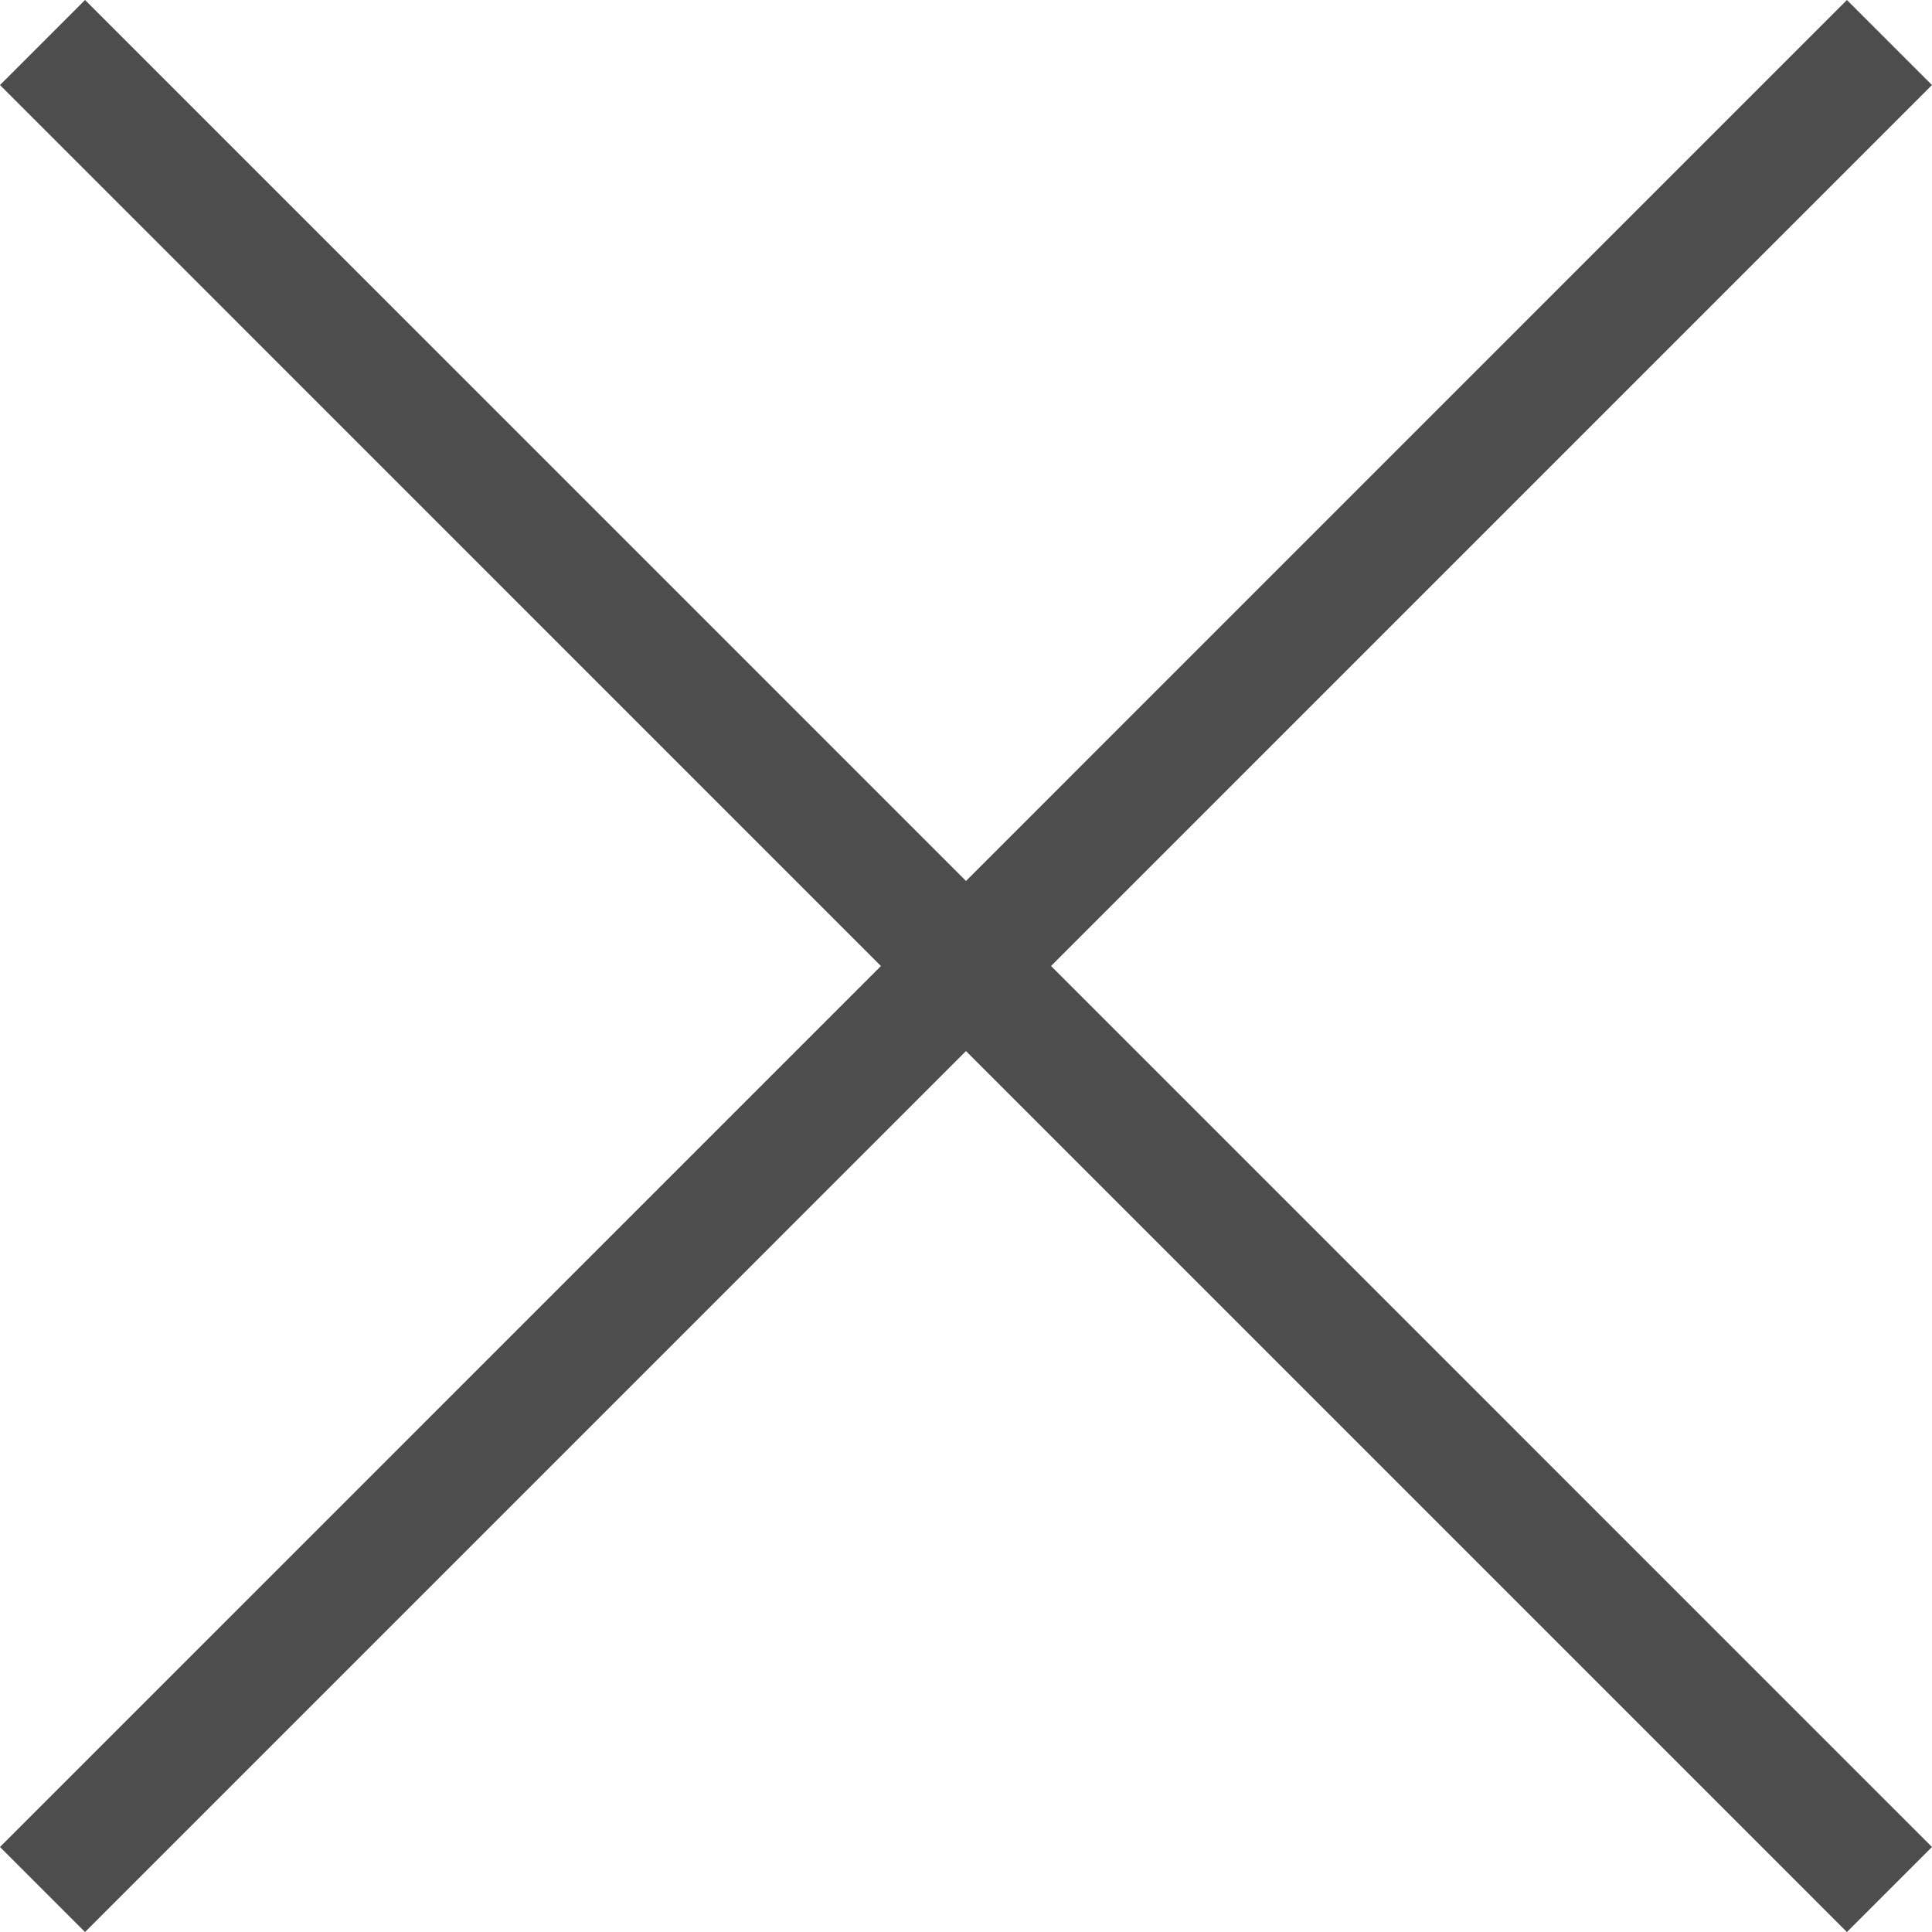 <svg xmlns="http://www.w3.org/2000/svg" viewBox="0 0 64.249 64.25">
    <g transform="translate(-226.086 -89.086)" style="fill:none; stroke:#4d4d4d; stroke-width:4px;">
        <line class="a" x1="61.42" y2="61.422" transform="translate(227.5 90.5)"/>
        <line class="a" x2="61.42" y2="61.422" transform="translate(227.5 90.5)"/>
    </g>
</svg>